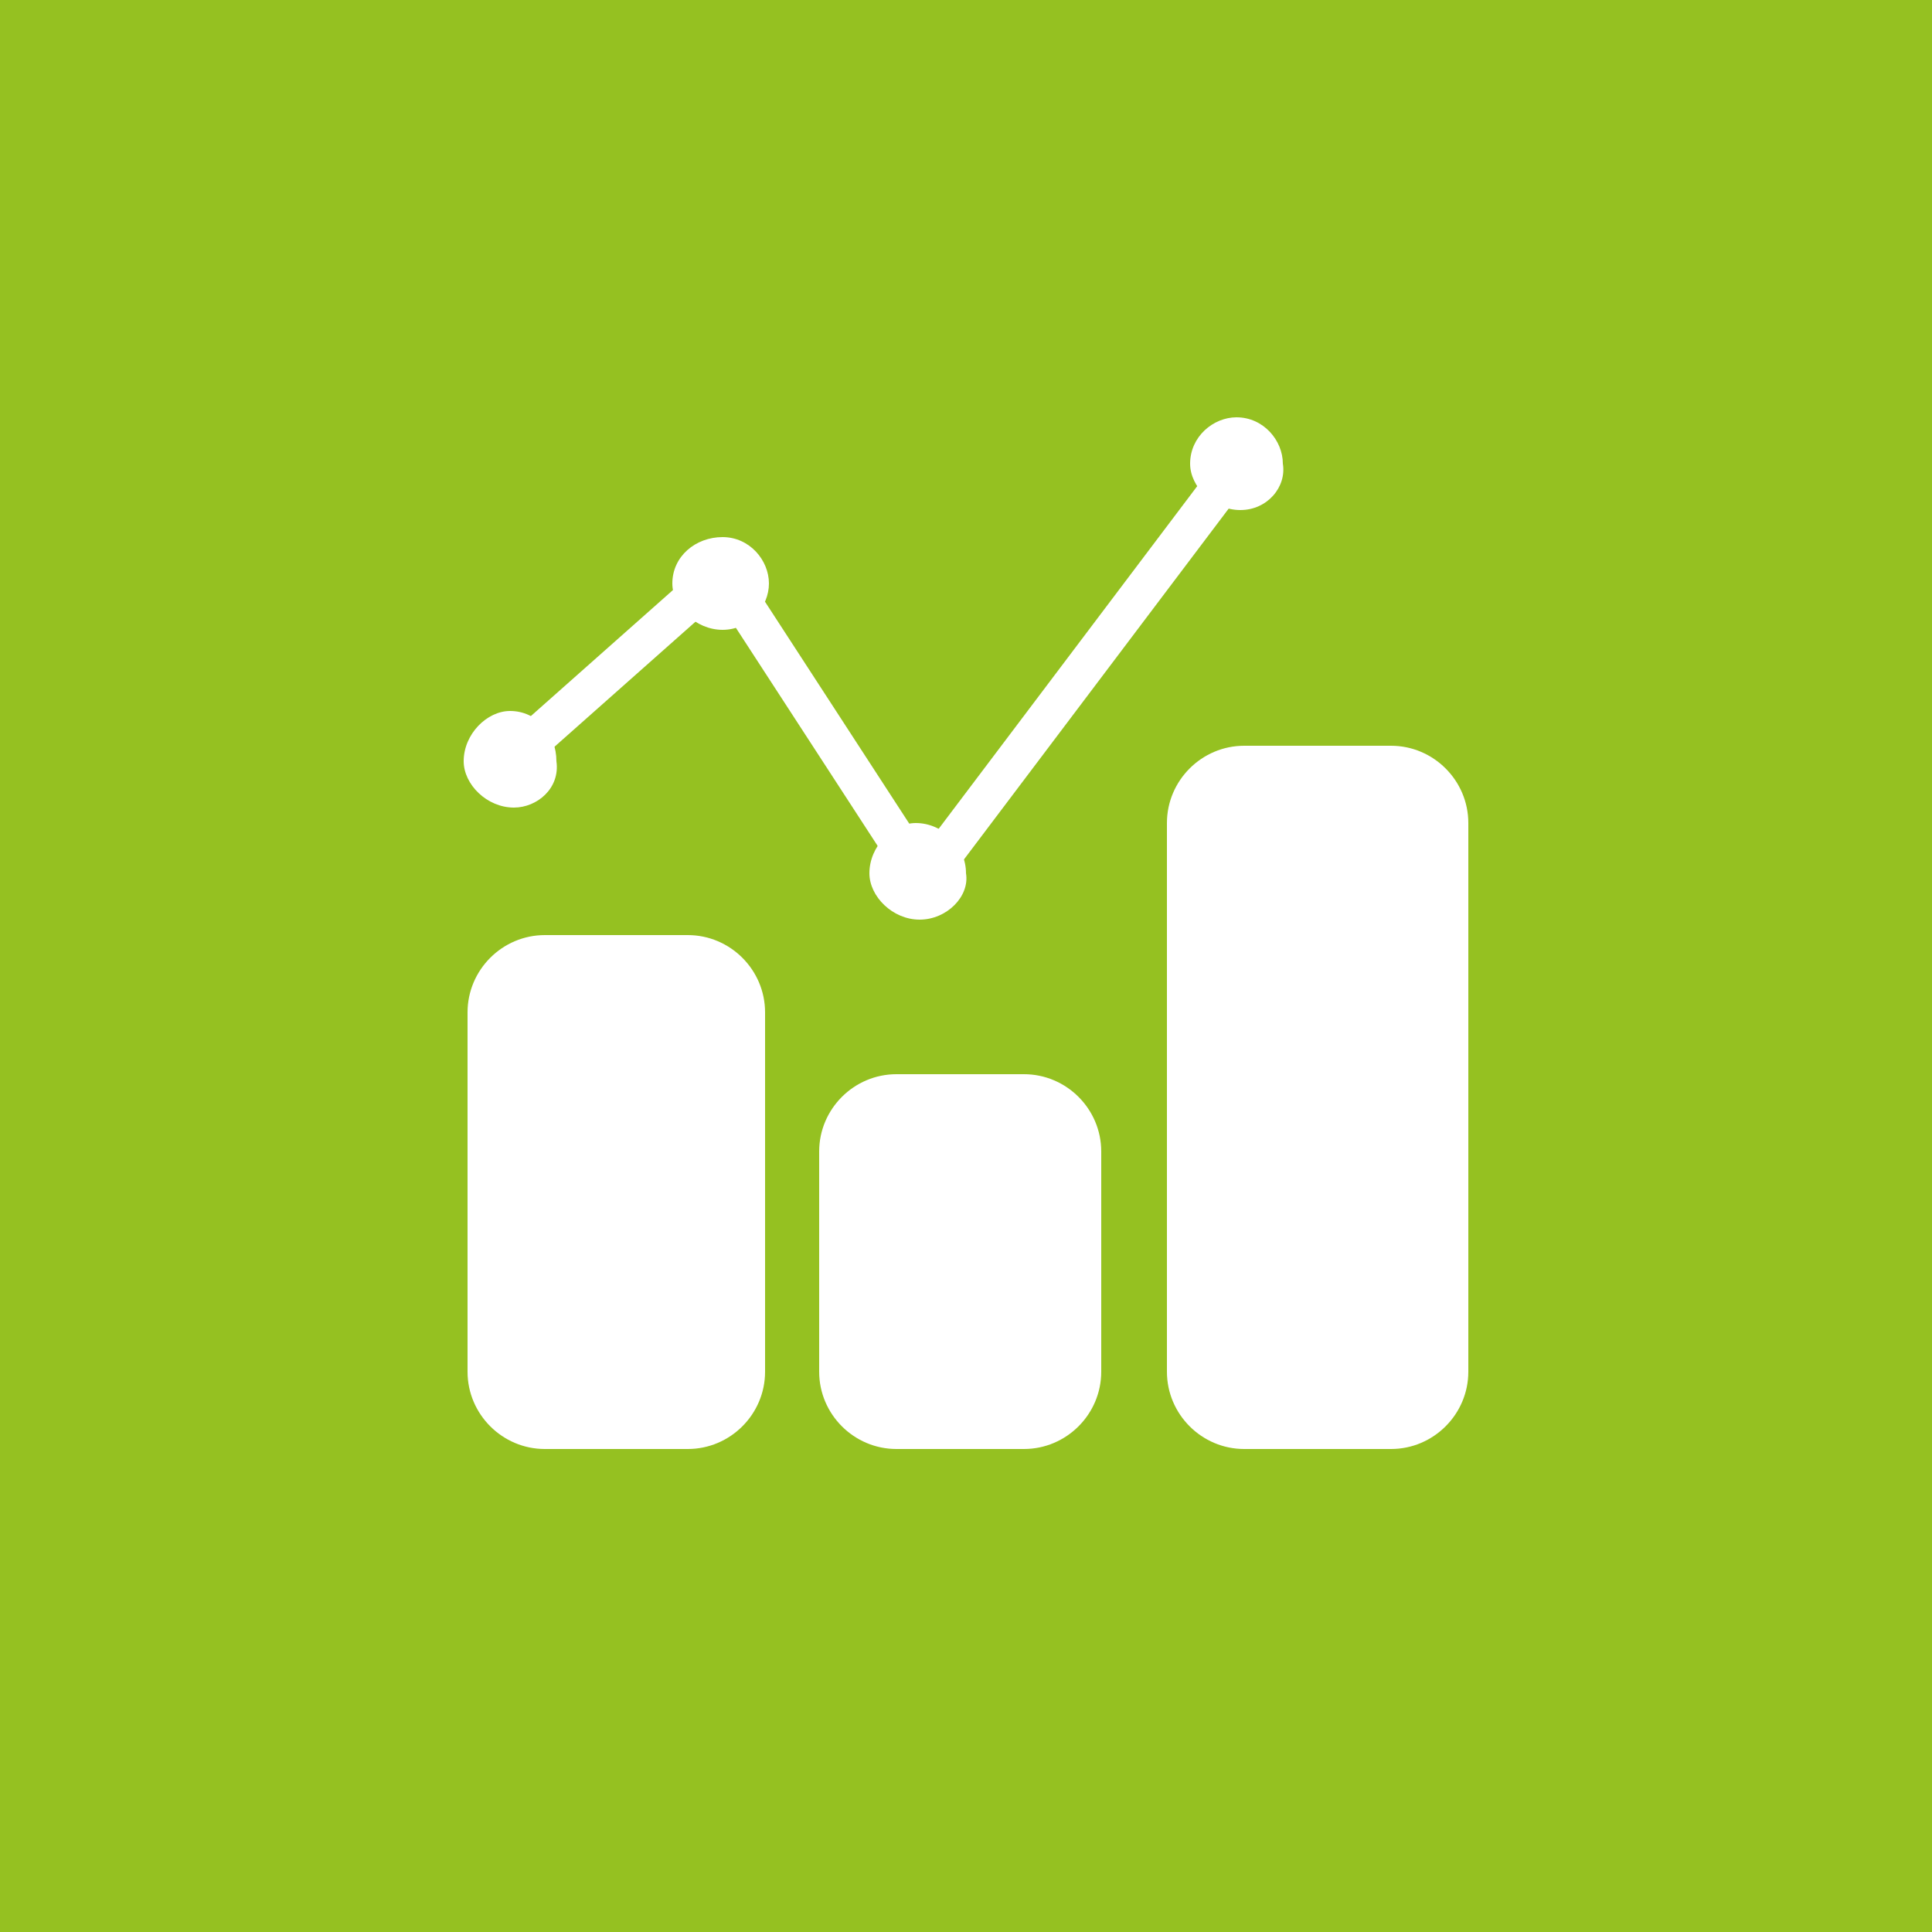 <?xml version="1.0" encoding="utf-8"?>
<!-- Generator: Adobe Illustrator 22.1.0, SVG Export Plug-In . SVG Version: 6.00 Build 0)  -->
<svg version="1.1" id="Ebene_1" xmlns="http://www.w3.org/2000/svg" xmlns:xlink="http://www.w3.org/1999/xlink" x="0px" y="0px"
	 viewBox="0 0 50 50" style="enable-background:new 0 0 50 50;" xml:space="preserve">
<style type="text/css">
	.st0{fill:#95C121;}
	.st1{fill:#FFFFFF;}
	.st2{fill:none;stroke:#FFFFFF;stroke-miterlimit:10;}
</style>
<rect x="-0.1" y="-0.1" class="st0" width="50.7" height="50.7"/>
<g>
	<path class="st1" d="M17.8,37.5h-3.7c-1.1,0-2-0.9-2-2v-9.3c0-1.1,0.9-2,2-2h3.7c1.1,0,2,0.9,2,2v9.3
		C19.8,36.6,18.9,37.5,17.8,37.5z"/>
	<path class="st1" d="M26.5,37.5h-3.3c-1.1,0-2-0.9-2-2v-5.7c0-1.1,0.9-2,2-2h3.3c1.1,0,2,0.9,2,2v5.7
		C28.5,36.6,27.6,37.5,26.5,37.5z"/>
	<path class="st1" d="M36,37.5h-3.8c-1.1,0-2-0.9-2-2V21.3c0-1.1,0.9-2,2-2H36c1.1,0,2,0.9,2,2v14.2C38,36.6,37.1,37.5,36,37.5z"/>
	<polyline class="st2" points="13.4,19.5 18.7,14.8 23.9,22.8 32.2,11.8 	"/>
	<path class="st1" d="M13.3,20.9L13.3,20.9c-0.7,0-1.3-0.6-1.3-1.2v0c0-0.7,0.6-1.3,1.2-1.3h0c0.7,0,1.2,0.6,1.2,1.3v0
		C14.5,20.4,13.9,20.9,13.3,20.9z"/>
	<path class="st1" d="M18.7,16.3L18.7,16.3c-0.7,0-1.3-0.6-1.3-1.2v0c0-0.7,0.6-1.2,1.3-1.2h0c0.7,0,1.2,0.6,1.2,1.2v0
		C19.9,15.7,19.4,16.3,18.7,16.3z"/>
	<path class="st1" d="M23.8,23.8L23.8,23.8c-0.7,0-1.3-0.6-1.3-1.2v0c0-0.7,0.6-1.3,1.2-1.3h0c0.7,0,1.3,0.6,1.3,1.3v0
		C25.1,23.2,24.5,23.8,23.8,23.8z"/>
	<path class="st1" d="M32.1,13.2L32.1,13.2c-0.7,0-1.3-0.6-1.3-1.2v0c0-0.7,0.6-1.2,1.2-1.2h0c0.7,0,1.2,0.6,1.2,1.2v0
		C33.3,12.6,32.8,13.2,32.1,13.2z"/>
</g>
</svg>

